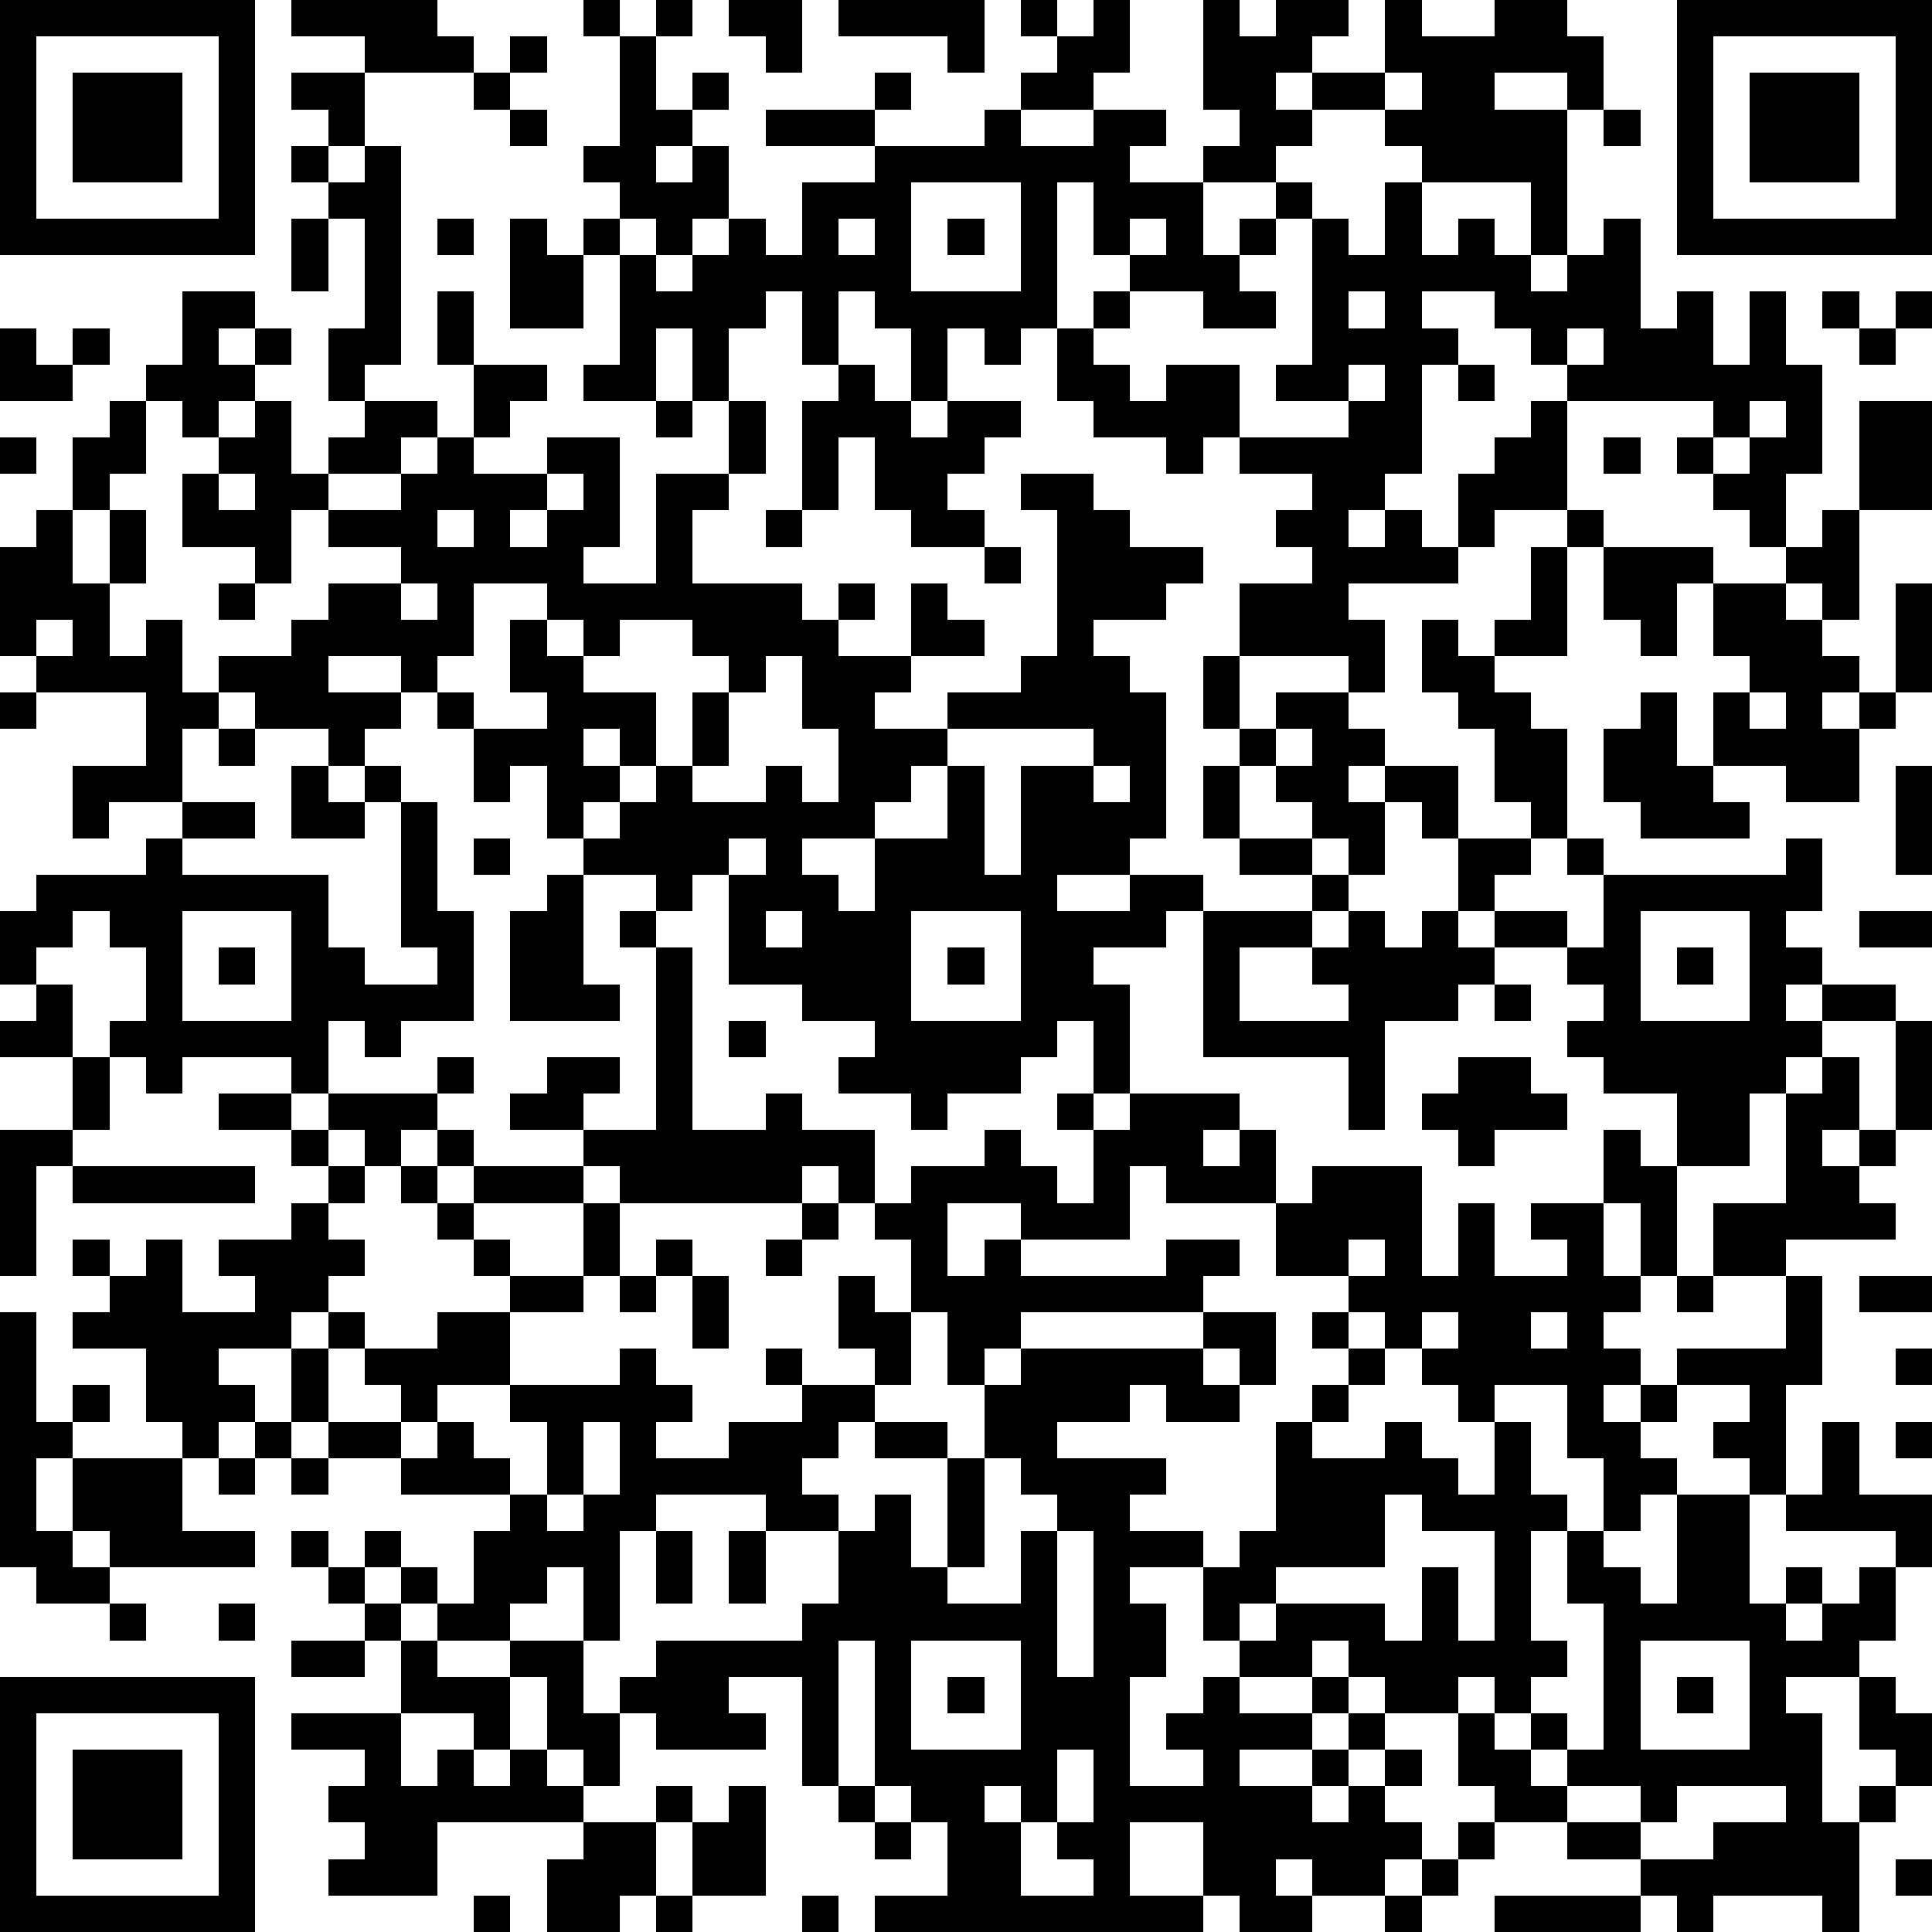 <?xml version="1.0" standalone="yes"?><svg version="1.1" xmlns="http://www.w3.org/2000/svg" xmlns:xlink="http://www.w3.org/1999/xlink" xmlns:ev="http://www.w3.org/2001/xml-events" width="212" height="212" shape-rendering="crispEdges"><path d="M0 0h7v7h-7zM8 0h4v1h1v1h-3v-1h-2zM16 0h1v1h-1zM18 0h1v1h-1zM20 0h2v2h-1v-1h-1zM23 0h4v2h-1v-1h-3zM28 0h1v1h-1zM30 0h1v2h-1v1h-2v-1h1v-1h1zM33 0h1v1h1v-1h2v1h-1v1h-1v1h1v-1h2v-2h1v1h2v-1h2v1h1v2h-1v-1h-2v1h2v4h-1v-2h-3v-1h-1v-1h-2v1h-1v1h-2v-1h1v-1h-1zM46 0h7v7h-7zM1 1v5h5v-5zM14 1h1v1h-1zM17 1h1v2h1v-1h1v1h-1v1h-1v1h1v-1h1v2h-1v1h-1v-1h-1v-1h-1v-1h1zM47 1v5h5v-5zM2 2h3v3h-3zM8 2h2v2h-1v-1h-1zM13 2h1v1h-1zM24 2h1v1h-1zM38 2v1h1v-1zM48 2h3v3h-3zM14 3h1v1h-1zM21 3h3v1h-3zM27 3h1v1h2v-1h2v1h-1v1h2v2h1v-1h1v-1h1v1h-1v1h-1v1h1v1h-2v-1h-2v-1h-1v-2h-1v4h-1v1h-1v-1h-1v2h-1v-2h-1v-1h-1v2h-1v-2h-1v1h-1v2h-1v-2h-1v2h-2v-1h1v-3h-1v-1h1v1h1v1h1v-1h1v-1h1v1h1v-2h2v-1h3zM44 3h1v1h-1zM8 4h1v1h-1zM10 4h1v6h-1v1h-1v-2h1v-3h-1v-1h1zM25 5v3h3v-3zM38 5h1v2h1v-1h1v1h1v1h1v-1h1v-1h1v3h1v-1h1v2h1v-2h1v2h1v3h-1v2h-1v-1h-1v-1h-1v-1h1v-1h-4v-1h-1v-1h-1v-1h-2v1h1v1h-1v3h-1v1h-1v1h1v-1h1v1h1v-2h1v-1h1v-1h1v3h-2v1h-1v1h-3v1h1v2h-1v-1h-3v-2h2v-1h-1v-1h1v-1h-2v-1h-1v1h-1v-1h-2v-1h-1v-2h1v-1h1v1h-1v1h1v1h1v-1h2v2h3v-1h-2v-1h1v-4h1v1h1zM8 6h1v2h-1zM12 6h1v1h-1zM14 6h1v1h1v2h-2zM23 6v1h1v-1zM26 6h1v1h-1zM31 6v1h1v-1zM5 8h2v1h-1v1h1v-1h1v1h-1v1h-1v1h-1v-1h-1v-1h1zM12 8h1v2h-1zM37 8v1h1v-1zM50 8h1v1h-1zM52 8h1v1h-1zM0 9h1v1h1v-1h1v1h-1v1h-2zM43 9v1h1v-1zM51 9h1v1h-1zM13 10h2v1h-1v1h-1zM23 10h1v1h1v1h1v-1h2v1h-1v1h-1v1h1v1h-2v-1h-1v-2h-1v2h-1v-3h1zM37 10v1h1v-1zM40 10h1v1h-1zM3 11h1v2h-1v1h-1v-2h1zM7 11h1v2h1v-1h1v-1h2v1h-1v1h-2v1h-1v2h-1v-1h-2v-2h1v-1h1zM18 11h1v1h-1zM20 11h1v2h-1zM48 11v1h-1v1h1v-1h1v-1zM51 11h2v3h-2zM0 12h1v1h-1zM12 12h1v1h2v-1h2v3h-1v1h2v-3h2v1h-1v2h3v1h1v-1h1v1h-1v1h2v-2h1v1h1v1h-2v1h-1v1h2v-1h2v-1h1v-4h-1v-1h2v1h1v1h2v1h-1v1h-2v1h1v1h1v4h-1v1h-2v1h2v-1h2v1h-1v1h-2v1h1v3h-1v-2h-1v1h-1v1h-2v1h-1v-1h-2v-1h1v-1h-2v-1h-2v-3h-1v1h-1v-1h-2v-1h-1v-2h-1v1h-1v-2h-1v-1h-1v-1h-2v1h2v1h-1v1h-1v-1h-2v-1h-1v-1h2v-1h1v-1h2v-1h-2v-1h2v-1h1zM44 12h1v1h-1zM6 13v1h1v-1zM15 13v1h-1v1h1v-1h1v-1zM1 14h1v2h1v-2h1v2h-1v2h1v-1h1v2h1v1h-1v2h-2v1h-1v-2h2v-2h-3v-1h-1v-3h1zM12 14v1h1v-1zM21 14h1v1h-1zM43 14h1v1h-1zM50 14h1v3h-1v-1h-1v-1h1zM27 15h1v1h-1zM42 15h1v3h-2v-1h1zM44 15h3v1h-1v2h-1v-1h-1zM6 16h1v1h-1zM11 16v1h1v-1zM13 16v2h-1v1h1v1h2v-1h-1v-2h1v-1zM47 16h2v1h1v1h1v1h-1v1h1v-1h1v-3h1v3h-1v1h-1v2h-2v-1h-2v-2h1v-1h-1zM1 17v1h1v-1zM15 17v1h1v-1zM17 17v1h-1v1h2v2h-1v-1h-1v1h1v1h-1v1h1v-1h1v-1h1v-2h1v-1h-1v-1zM39 17h1v1h1v1h1v1h1v3h-1v-1h-1v-2h-1v-1h-1zM21 18v1h-1v2h-1v1h2v-1h1v1h1v-2h-1v-2zM33 18h1v2h-1zM0 19h1v1h-1zM35 19h2v1h1v1h-1v1h1v-1h2v2h-1v-1h-1v2h-1v-1h-1v-1h-1v-1h-1v-1h1zM45 19h1v2h1v1h1v1h-3v-1h-1v-2h1zM48 19v1h1v-1zM6 20h1v1h-1zM26 20v1h-1v1h-1v1h-2v1h1v1h1v-2h2v-2h1v3h1v-3h2v-1zM35 20v1h1v-1zM8 21h1v1h1v-1h1v1h-1v1h-2zM30 21v1h1v-1zM33 21h1v2h-1zM52 21h1v3h-1zM5 22h2v1h-2zM11 22h1v3h1v3h-2v1h-1v-1h-1v2h-1v-1h-3v1h-1v-1h-1v-1h1v-2h-1v-1h-1v1h-1v1h-1v-2h1v-1h3v-1h1v1h4v2h1v1h2v-1h-1zM13 23h1v1h-1zM20 23v1h1v-1zM34 23h2v1h-2zM40 23h2v1h-1v1h-1zM43 23h1v1h-1zM49 23h1v2h-1v1h1v1h-1v1h1v-1h2v1h-2v1h-1v1h-1v2h-2v-2h-2v-1h-1v-1h1v-1h-1v-1h-2v-1h2v1h1v-2h5zM15 24h1v3h1v1h-3v-3h1zM36 24h1v1h-1zM5 25v3h3v-3zM17 25h1v1h-1zM21 25v1h1v-1zM25 25v3h3v-3zM33 25h3v1h-2v2h3v-1h-1v-1h1v-1h1v1h1v-1h1v1h1v1h-1v1h-2v3h-1v-2h-4zM45 25v3h3v-3zM51 25h2v1h-2zM6 26h1v1h-1zM18 26h1v5h2v-1h1v1h2v2h-1v-1h-1v1h-5v-1h-1v-1h-2v-1h1v-1h2v1h-1v1h2zM26 26h1v1h-1zM46 26h1v1h-1zM1 27h1v2h-2v-1h1zM41 27h1v1h-1zM20 28h1v1h-1zM52 28h1v3h-1zM2 29h1v2h-1zM12 29h1v1h-1zM40 29h2v1h1v1h-2v1h-1v-1h-1v-1h1zM50 29h1v2h-1v1h1v-1h1v1h-1v1h1v1h-3v1h-2v-2h2v-3h1zM6 30h2v1h-2zM9 30h3v1h-1v1h-1v-1h-1zM29 30h1v1h-1zM31 30h3v1h-1v1h1v-1h1v2h-3v-1h-1v2h-3v-1h-2v2h1v-1h1v1h4v-1h2v1h-1v1h-5v1h-1v1h-1v-2h-1v-2h-1v-1h1v-1h2v-1h1v1h1v1h1v-2h1zM0 31h2v1h-1v3h-1zM8 31h1v1h-1zM12 31h1v1h-1zM44 31h1v1h1v3h-1v-2h-1zM2 32h5v1h-5zM9 32h1v1h-1zM11 32h1v1h-1zM13 32h3v1h-3zM36 32h3v3h1v-2h1v2h2v-1h-1v-1h2v2h1v1h-1v1h1v1h-1v1h1v-1h1v-1h3v-2h1v3h-1v3h-1v-1h-1v-1h1v-1h-2v1h-1v1h1v1h-1v1h-1v-2h-1v-2h-2v1h-1v-1h-1v-1h-1v-1h-1v-1h-2v-2h1zM8 33h1v1h1v1h-1v1h-1v1h-2v1h1v1h-1v1h-1v-1h-1v-2h-2v-1h1v-1h-1v-1h1v1h1v-1h1v2h2v-1h-1v-1h2zM12 33h1v1h-1zM16 33h1v2h-1zM22 33h1v1h-1zM13 34h1v1h-1zM18 34h1v1h-1zM21 34h1v1h-1zM37 34v1h1v-1zM14 35h2v1h-2zM17 35h1v1h-1zM19 35h1v2h-1zM23 35h1v1h1v2h-1v-1h-1zM46 35h1v1h-1zM51 35h2v1h-2zM0 36h1v3h1v-1h1v1h-1v1h-1v2h1v-2h3v2h2v1h-4v-1h-1v1h1v1h-2v-1h-1zM9 36h1v1h-1zM12 36h2v2h-2v1h-1v-1h-1v-1h2zM33 36h2v2h-1v-1h-1zM36 36h1v1h-1zM39 36v1h1v-1zM42 36v1h1v-1zM8 37h1v2h-1zM17 37h1v1h1v1h-1v1h2v-1h2v-1h-1v-1h1v1h2v1h-1v1h-1v1h1v1h-2v-1h-3v1h-1v3h-1v-2h-1v1h-1v1h-2v-1h-1v-1h-1v-1h1v1h1v1h1v-2h1v-1h-3v-1h-2v-1h2v1h1v-1h1v1h1v1h1v-2h-1v-1h3zM28 37h5v1h1v1h-2v-1h-1v1h-2v1h3v1h-1v1h2v1h-2v1h1v2h-1v3h2v-1h-1v-1h1v-1h1v-1h-1v-2h1v-1h1v-3h1v-1h1v-1h1v1h-1v1h-1v1h2v-1h1v1h1v1h1v-2h1v2h1v1h-1v3h1v1h-1v1h-1v-1h-1v1h-2v-1h-1v-1h-1v1h-2v1h2v-1h1v1h-1v1h-2v1h2v-1h1v-1h1v1h-1v1h-1v1h1v-1h1v-1h1v1h-1v1h1v1h-1v1h-2v-1h-1v1h1v1h-2v-1h-1v-2h-2v2h2v1h-9v-1h2v-2h-1v-1h-1v-4h-1v4h-1v-3h-2v1h1v1h-3v-1h-1v-1h1v-1h4v-1h1v-2h1v-1h1v2h1v-3h-2v-1h2v1h1v-2h1zM52 37h1v1h-1zM7 39h1v1h-1zM16 39v2h-1v1h1v-1h1v-2zM50 39h1v2h2v2h-1v-1h-3v-1h1zM52 39h1v1h-1zM6 40h1v1h-1zM8 40h1v1h-1zM27 40v3h-1v1h2v-2h1v-1h-1v-1zM38 41v2h-3v1h-1v1h1v-1h3v1h1v-2h1v2h1v-3h-2v-1zM46 41h2v3h1v-1h1v1h-1v1h1v-1h1v-1h1v2h-1v1h-2v1h1v3h1v-1h1v-1h-1v-2h1v1h1v2h-1v1h-1v3h-1v-1h-3v1h-1v-1h-1v-1h-2v-1h-2v-1h-1v-2h1v1h1v-1h1v1h-1v1h1v-1h1v-4h-1v-2h1v1h1v1h1zM8 42h1v1h-1zM18 42h1v2h-1zM20 42h1v2h-1zM29 42v4h1v-4zM9 43h1v1h-1zM3 44h1v1h-1zM6 44h1v1h-1zM10 44h1v1h-1zM8 45h2v1h-2zM11 45h1v1h2v-1h2v2h1v2h-1v-1h-1v-2h-1v2h-1v-1h-2zM25 45v3h3v-3zM45 45v3h3v-3zM0 46h7v7h-7zM26 46h1v1h-1zM46 46h1v1h-1zM1 47v5h5v-5zM8 47h3v2h1v-1h1v1h1v-1h1v1h1v1h-4v2h-3v-1h1v-1h-1v-1h1v-1h-2zM2 48h3v3h-3zM29 48v2h-1v-1h-1v1h1v2h2v-1h-1v-1h1v-2zM18 49h1v1h-1zM20 49h1v3h-2v-2h1zM23 49h1v1h-1zM43 49v1h2v-1zM46 49v1h-1v1h2v-1h2v-1zM16 50h2v2h-1v1h-2v-2h1zM24 50h1v1h-1zM40 50h1v1h-1zM39 51h1v1h-1zM52 51h1v1h-1zM13 52h1v1h-1zM18 52h1v1h-1zM22 52h1v1h-1zM38 52h1v1h-1zM41 52h4v1h-4z" style="fill:#000" transform="translate(0,0) scale(4)"/></svg>